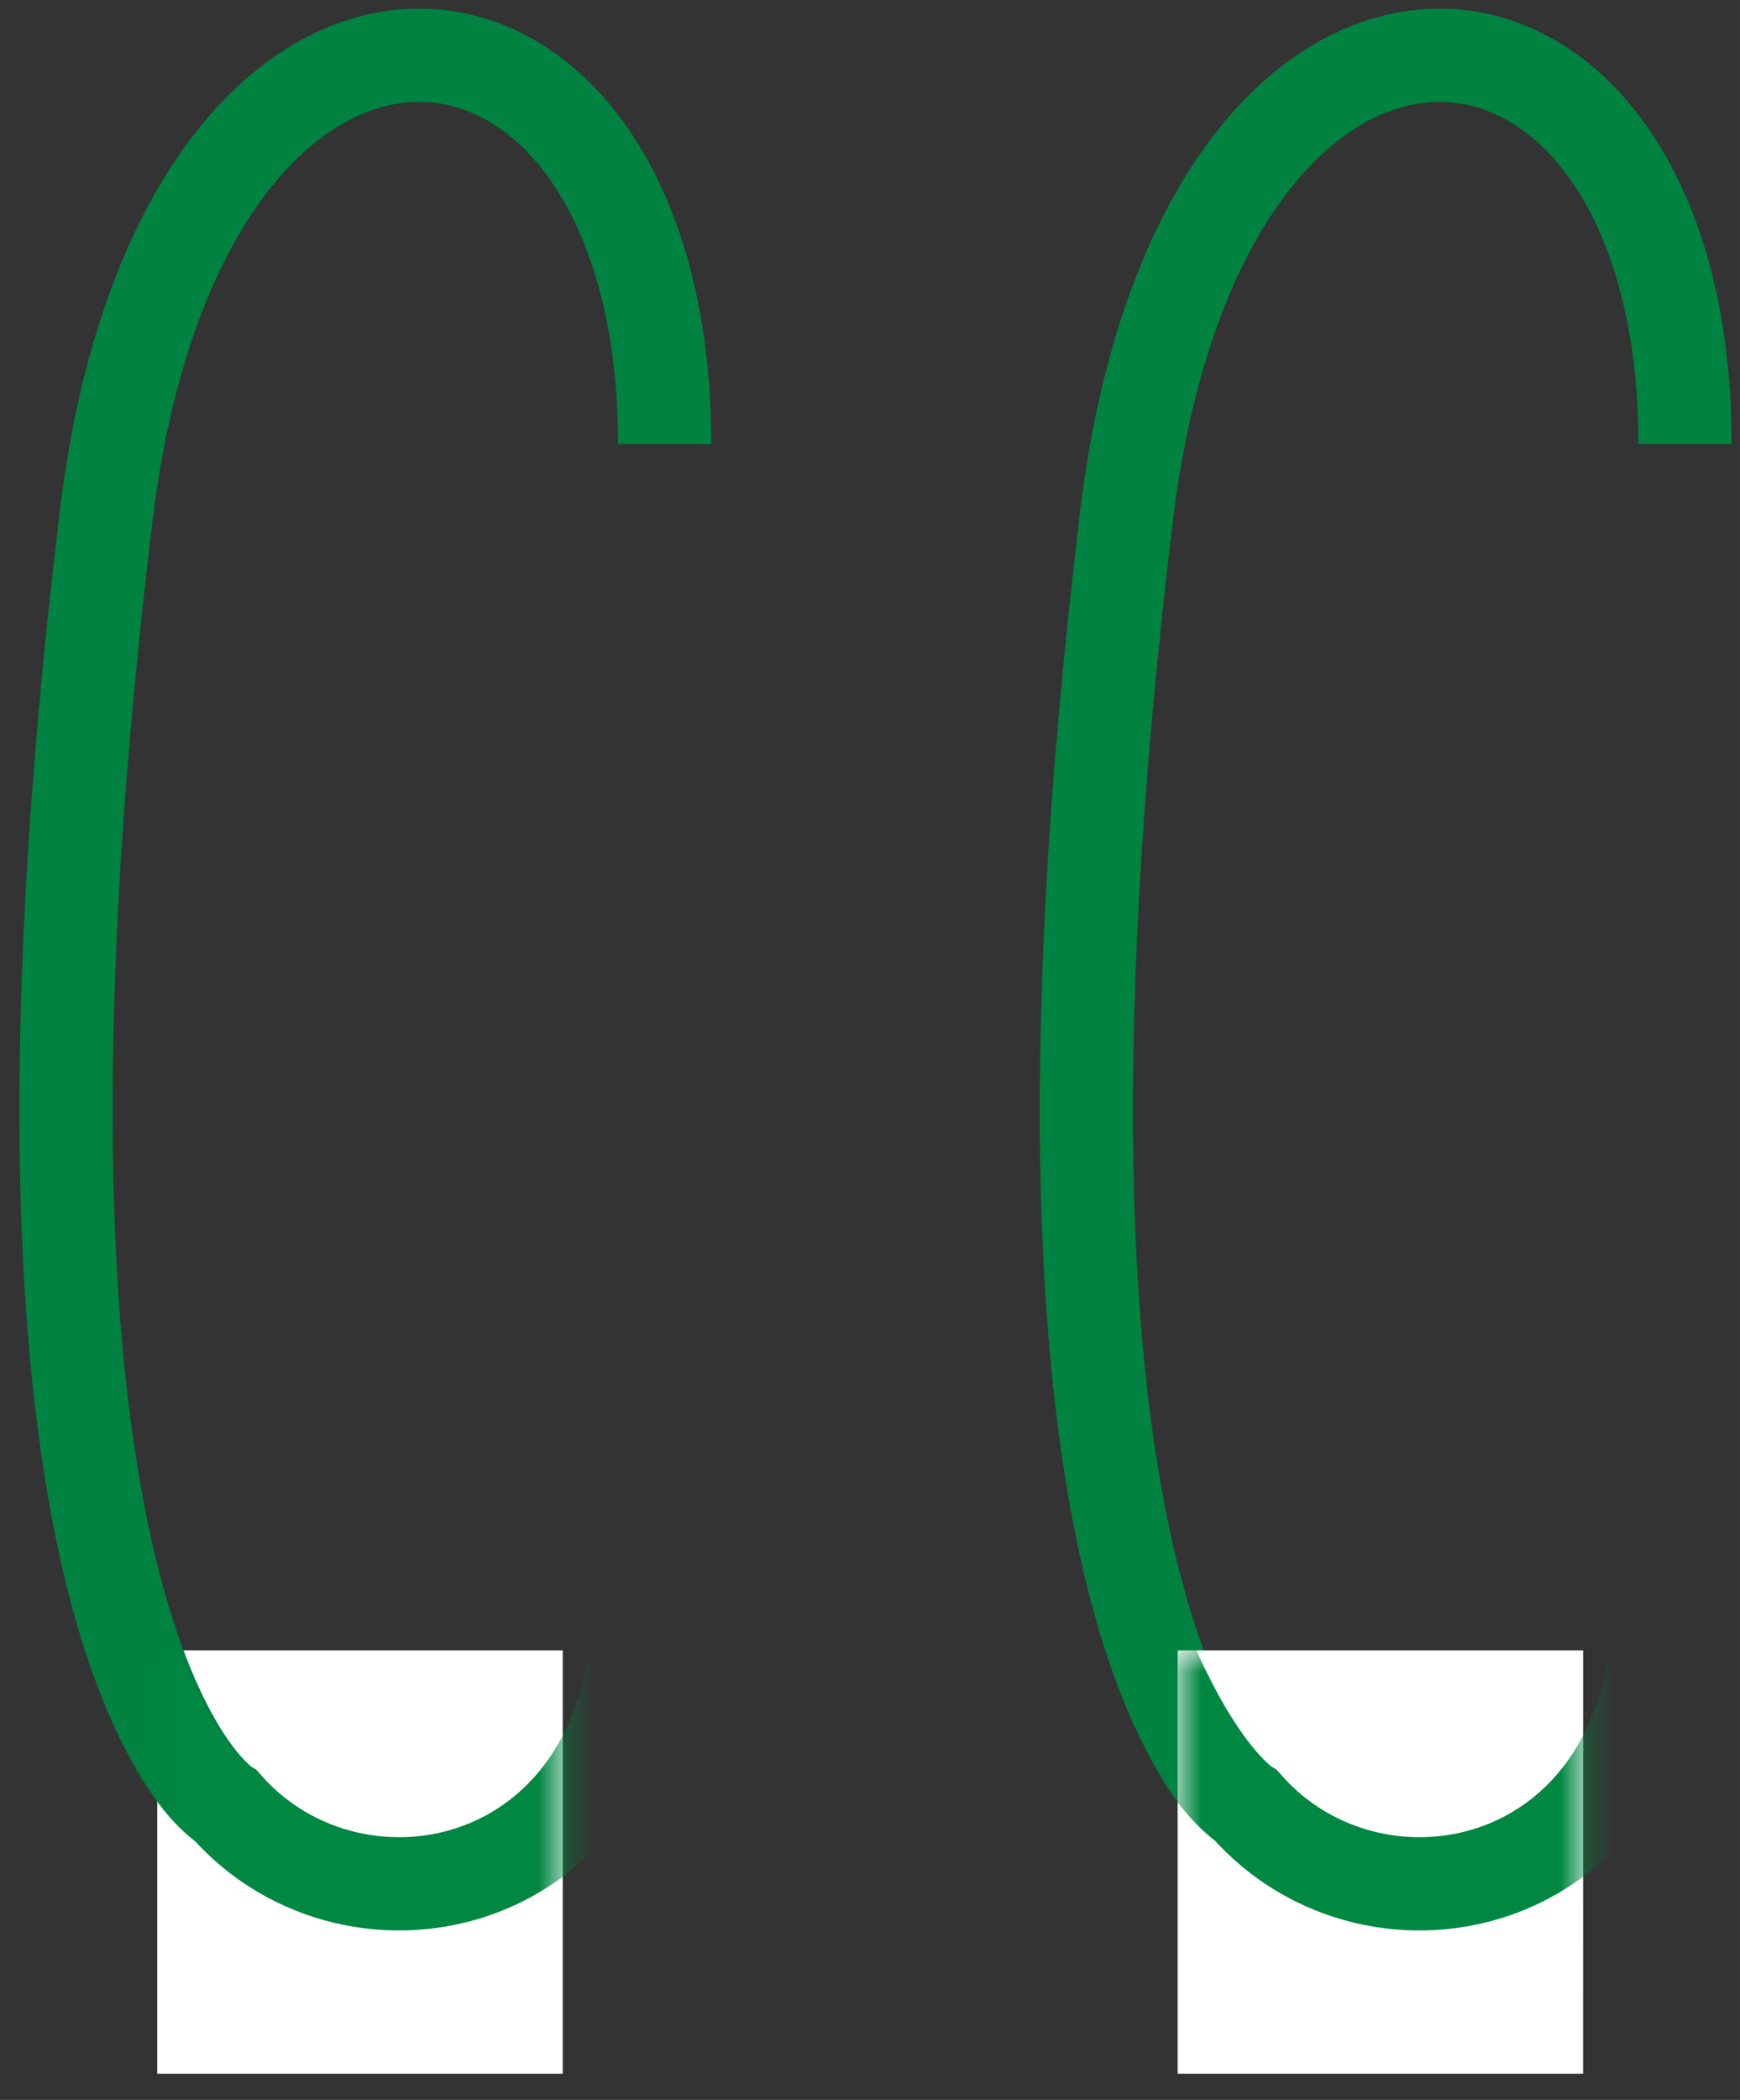 <svg xmlns="http://www.w3.org/2000/svg" width="63" height="76" fill="none" viewBox="0 0 63 76"><rect x="0" y="0" width="63" height="76" fill="#333333" stroke="none"/><path stroke="#008241" stroke-miterlimit="10" stroke-width="3.375" d="M61.01 16.07c0-18.473-17.517-19.924-20.228 2.655-4.939 41.006 4.342 46.631 4.342 46.631"/><path fill="#fff" d="M20.375 59.731H5.693v15.323h14.682z"/><path stroke="#008241" stroke-miterlimit="10" stroke-width="3.375" d="M24.065 16.07c0-18.473-17.516-19.924-20.228 2.655C-1.1 59.731 8.18 65.356 8.18 65.356"/><mask id="a" width="16" height="17" x="5" y="59" maskUnits="userSpaceOnUse" style="mask-type:luminance"><path fill="#fff" d="M20.375 59.731H5.693v15.323h14.682z"/></mask><g mask="url(#a)"><path stroke="#008741" stroke-miterlimit="10" stroke-width="3.375" d="M18.44 16.07C18.44-2.403.665-4.011.035 18.725-1.101 59.731 8.18 65.356 8.18 65.356c4.714 5.367 14.94 3.184 14.94-7.413"/></g><path fill="#fff" d="M57.32 59.731H42.639v15.323h14.68z"/><mask id="b" width="16" height="17" x="42" y="59" maskUnits="userSpaceOnUse" style="mask-type:luminance"><path fill="#fff" d="M57.32 59.731H42.639v15.323h14.68z"/></mask><g mask="url(#b)"><path stroke="#008741" stroke-miterlimit="10" stroke-width="3.375" d="M55.385 16.07c0-18.473-17.775-20.081-18.405 2.655-1.136 41.006 8.145 46.631 8.145 46.631 4.714 5.367 14.94 3.184 14.94-7.413"/></g></svg>